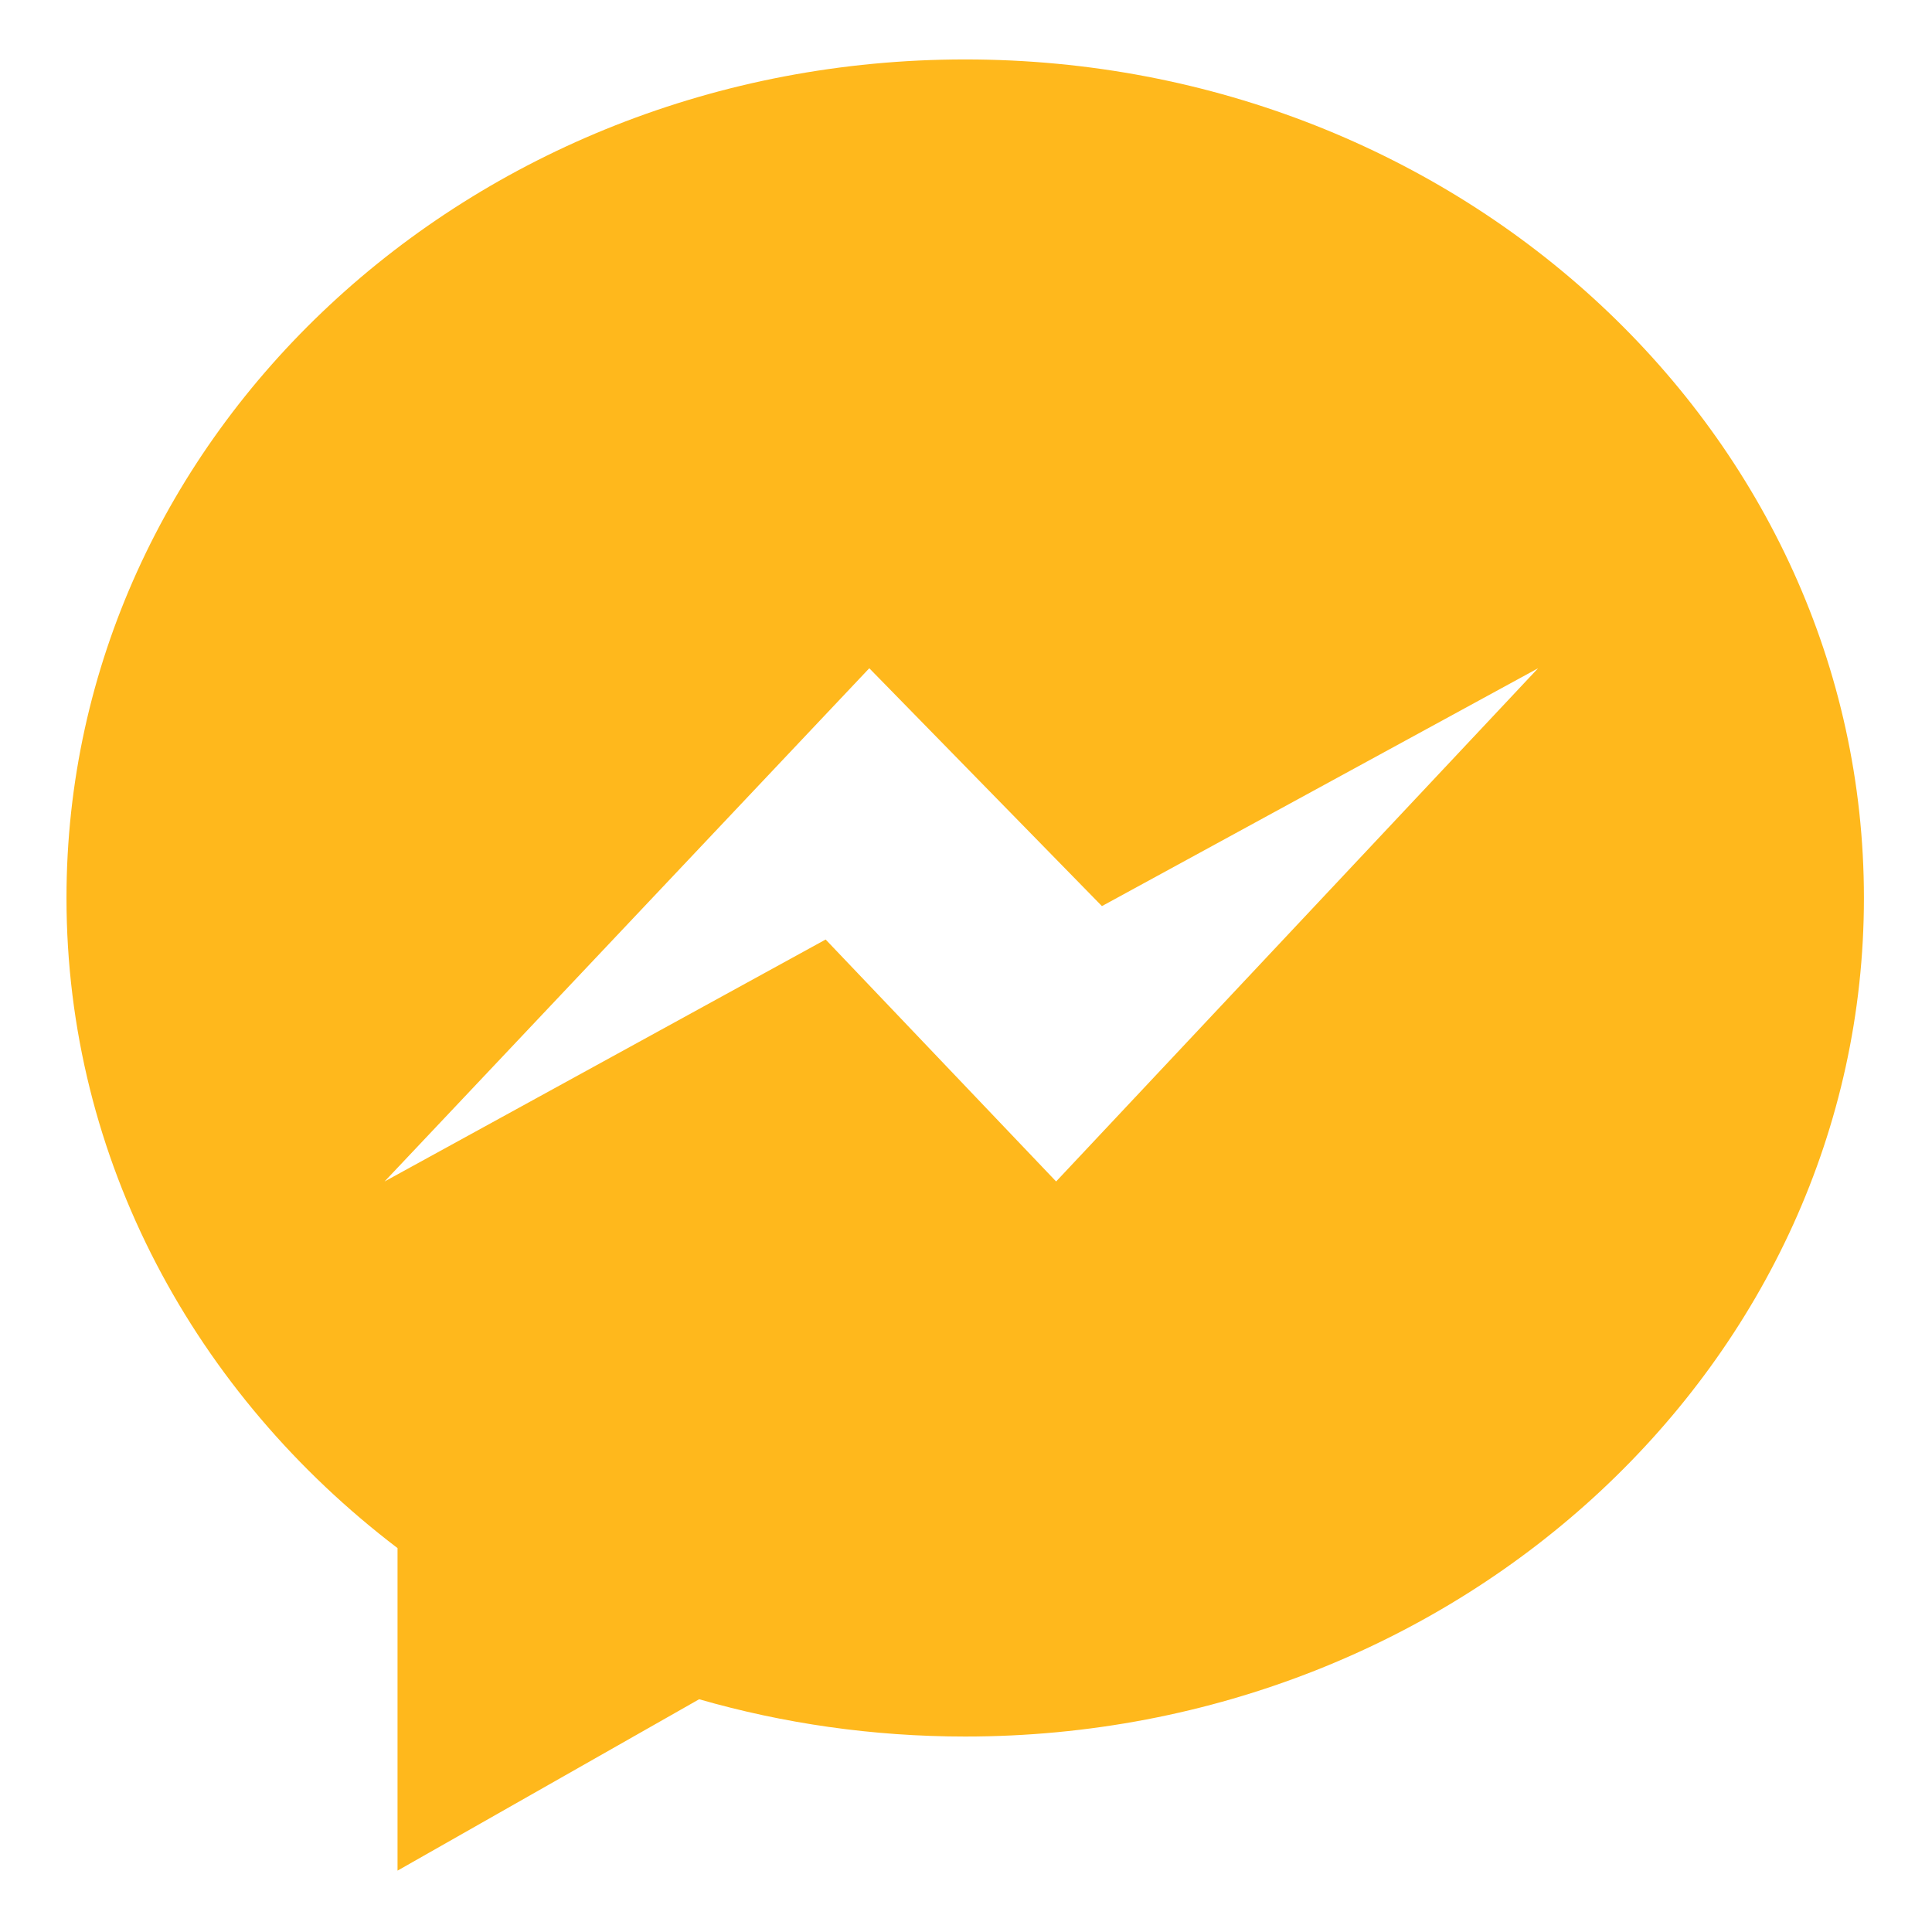 <svg width="17" height="17" viewBox="0 0 17 17" fill="none" xmlns="http://www.w3.org/2000/svg">
<path d="M8.493 0.523C4.126 0.523 0.585 3.826 0.585 7.901C0.585 10.209 1.72 12.269 3.498 13.622V16.46L6.152 14.952C6.892 15.165 7.678 15.28 8.493 15.28C12.861 15.28 16.401 11.976 16.401 7.901C16.401 3.826 12.861 0.523 8.493 0.523ZM9.293 10.396L7.265 8.267L3.384 10.396L7.649 5.88L9.696 7.973L13.534 5.88L9.293 10.396Z" fill="#FFB81C"/>
</svg>
